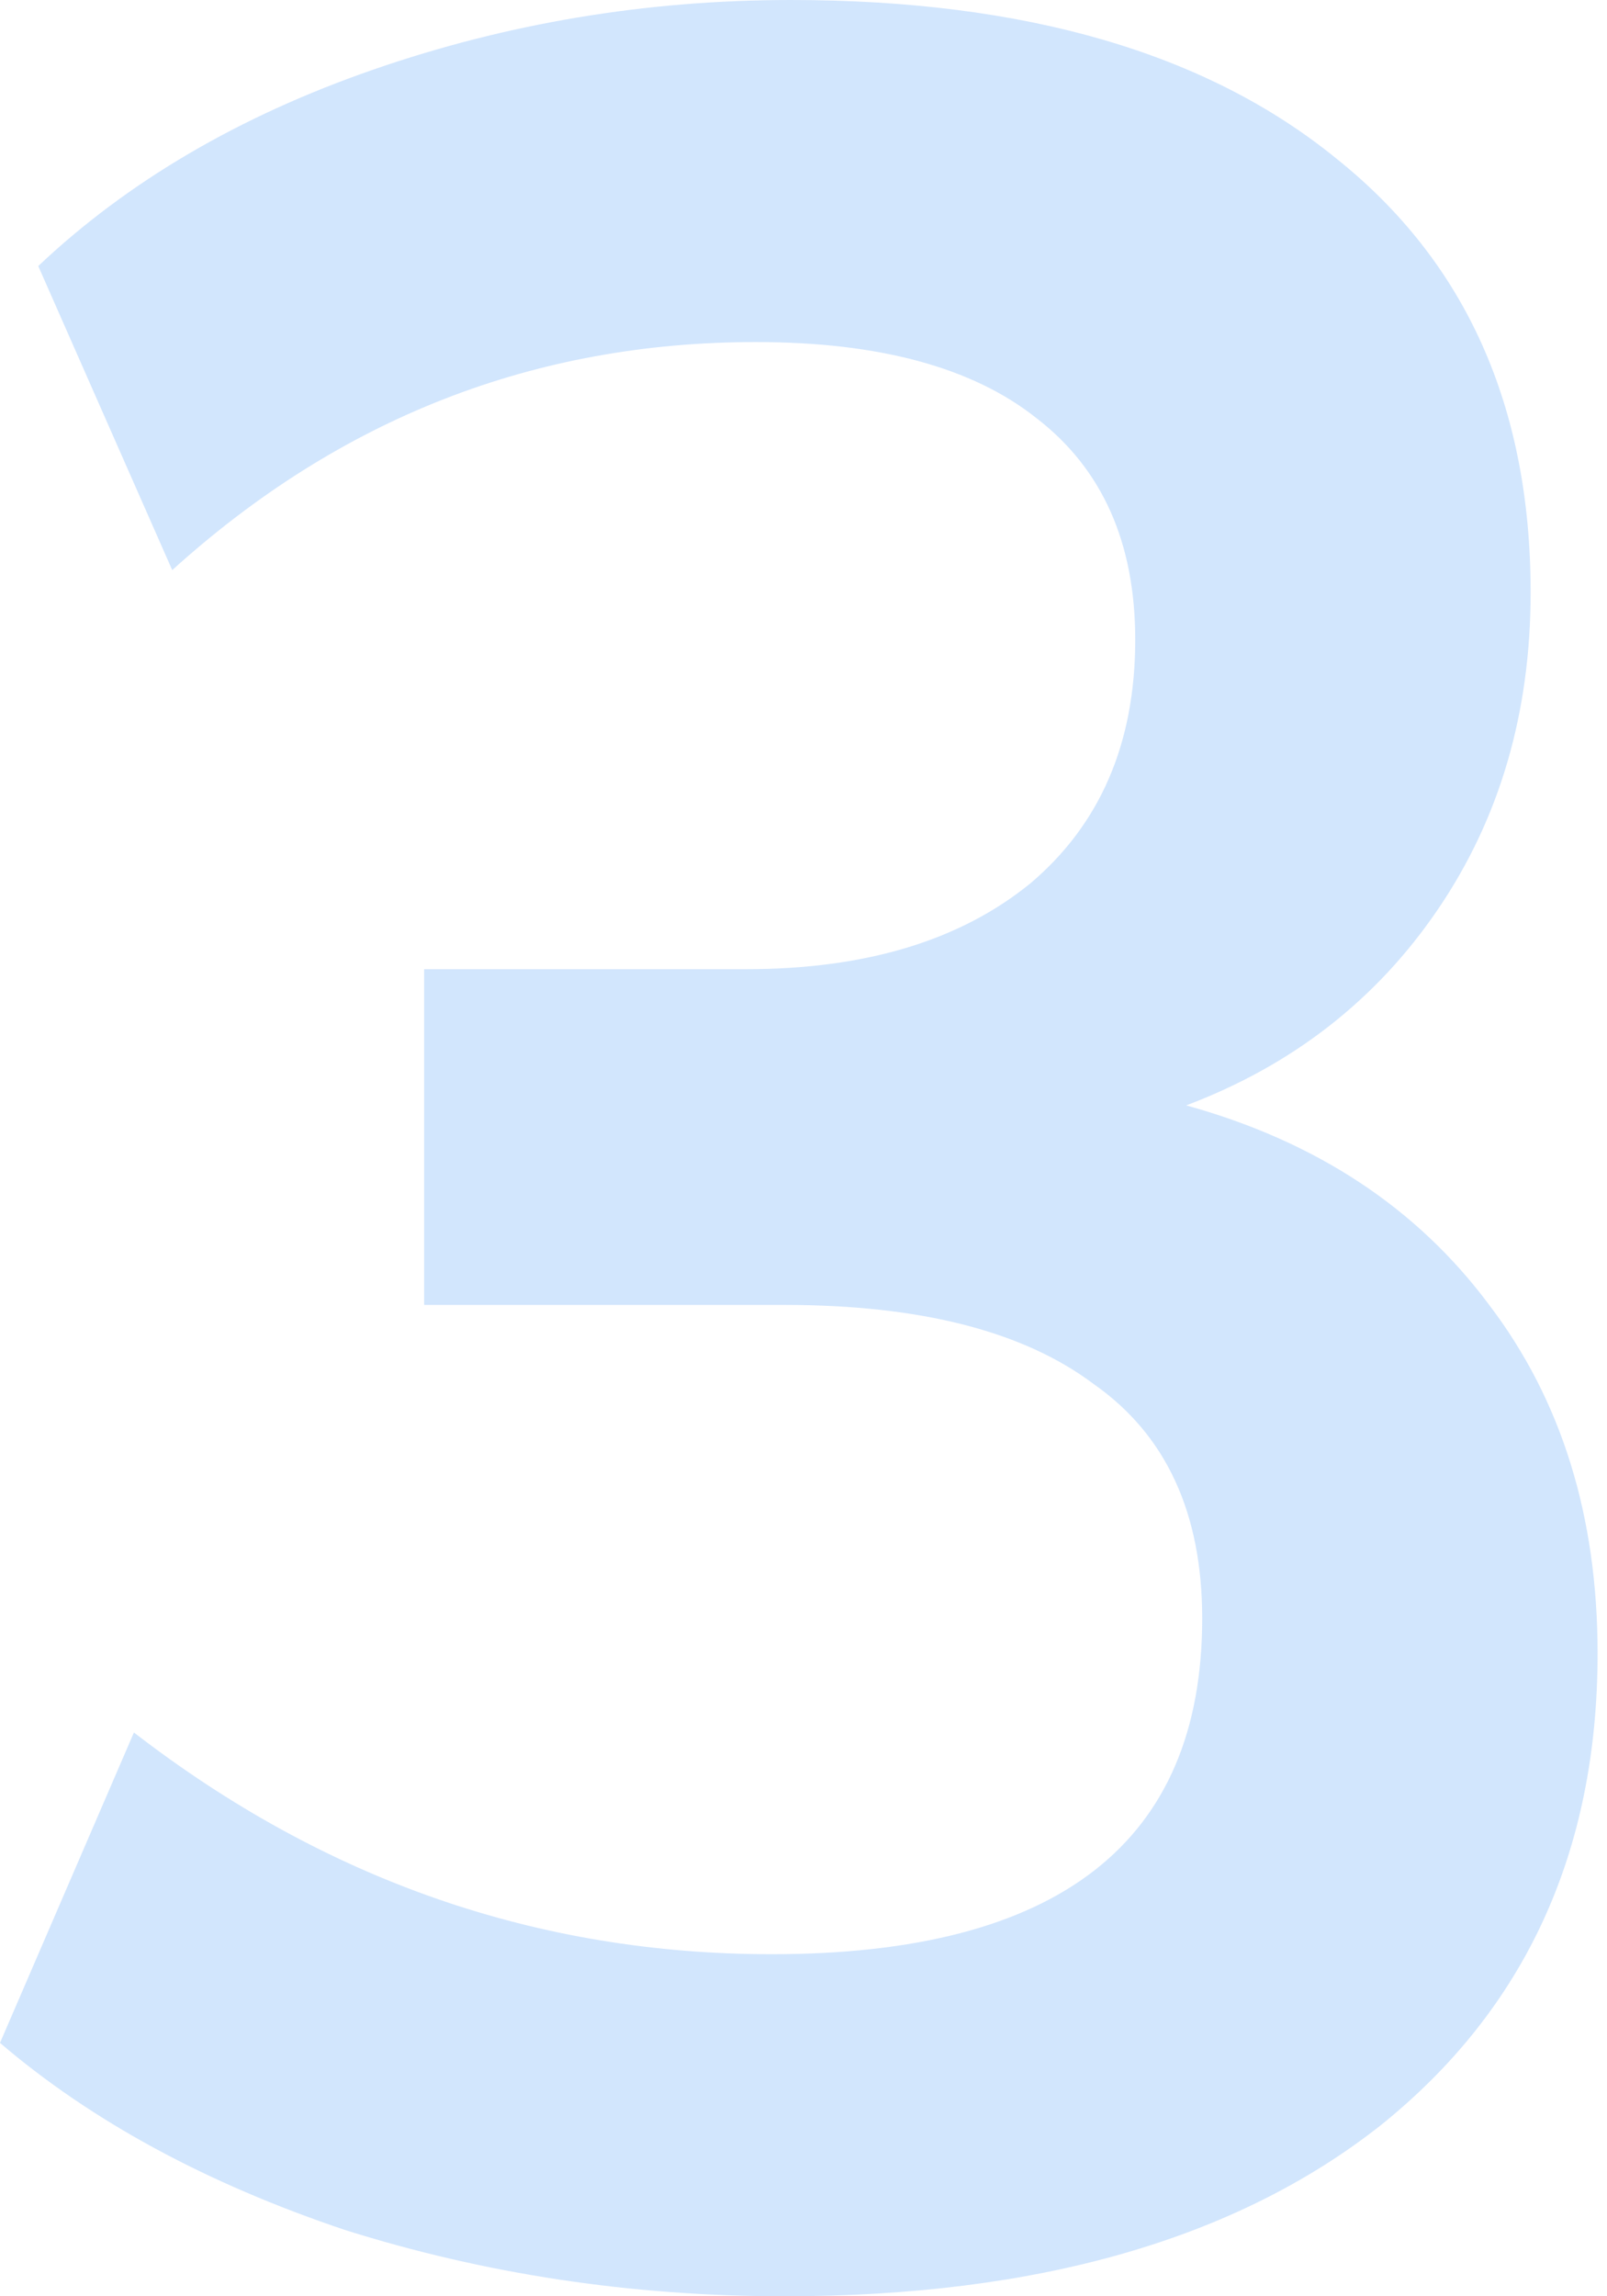 <svg width="112" height="160" fill="none" xmlns="http://www.w3.org/2000/svg"><path opacity=".3" d="M54.672 160c-10.667 0-20.89-1.545-30.67-4.634-9.63-3.237-17.631-7.577-24.002-13.021l9.334-21.628c13.335 10.299 28.151 15.449 44.45 15.449 20.002 0 30.003-7.798 30.003-23.394 0-7.356-2.52-12.8-7.557-16.33-4.89-3.679-12.075-5.518-21.558-5.518H29.56V67.531h22.446c8.298 0 14.89-1.986 19.78-5.959 4.89-4.12 7.334-9.784 7.334-16.993 0-6.767-2.296-11.917-6.89-15.448-4.444-3.531-10.963-5.297-19.557-5.297-15.409 0-28.966 5.297-40.67 15.89L2.666 18.538C8.89 12.653 16.668 8.092 26.003 4.855 35.337 1.618 45.042 0 55.117 0 71.415 0 84.083 3.678 93.12 11.034c9.038 7.21 13.557 17.288 13.557 30.235 0 8.386-2.148 15.742-6.445 22.069-4.297 6.326-10.15 10.887-17.558 13.683 9.038 2.5 16.076 7.135 21.114 13.903 5.037 6.62 7.556 14.713 7.556 24.276 0 13.83-5.038 24.791-15.113 32.883C86.157 156.028 72.304 160 54.672 160Z" fill="#6AAAF8"/></svg>